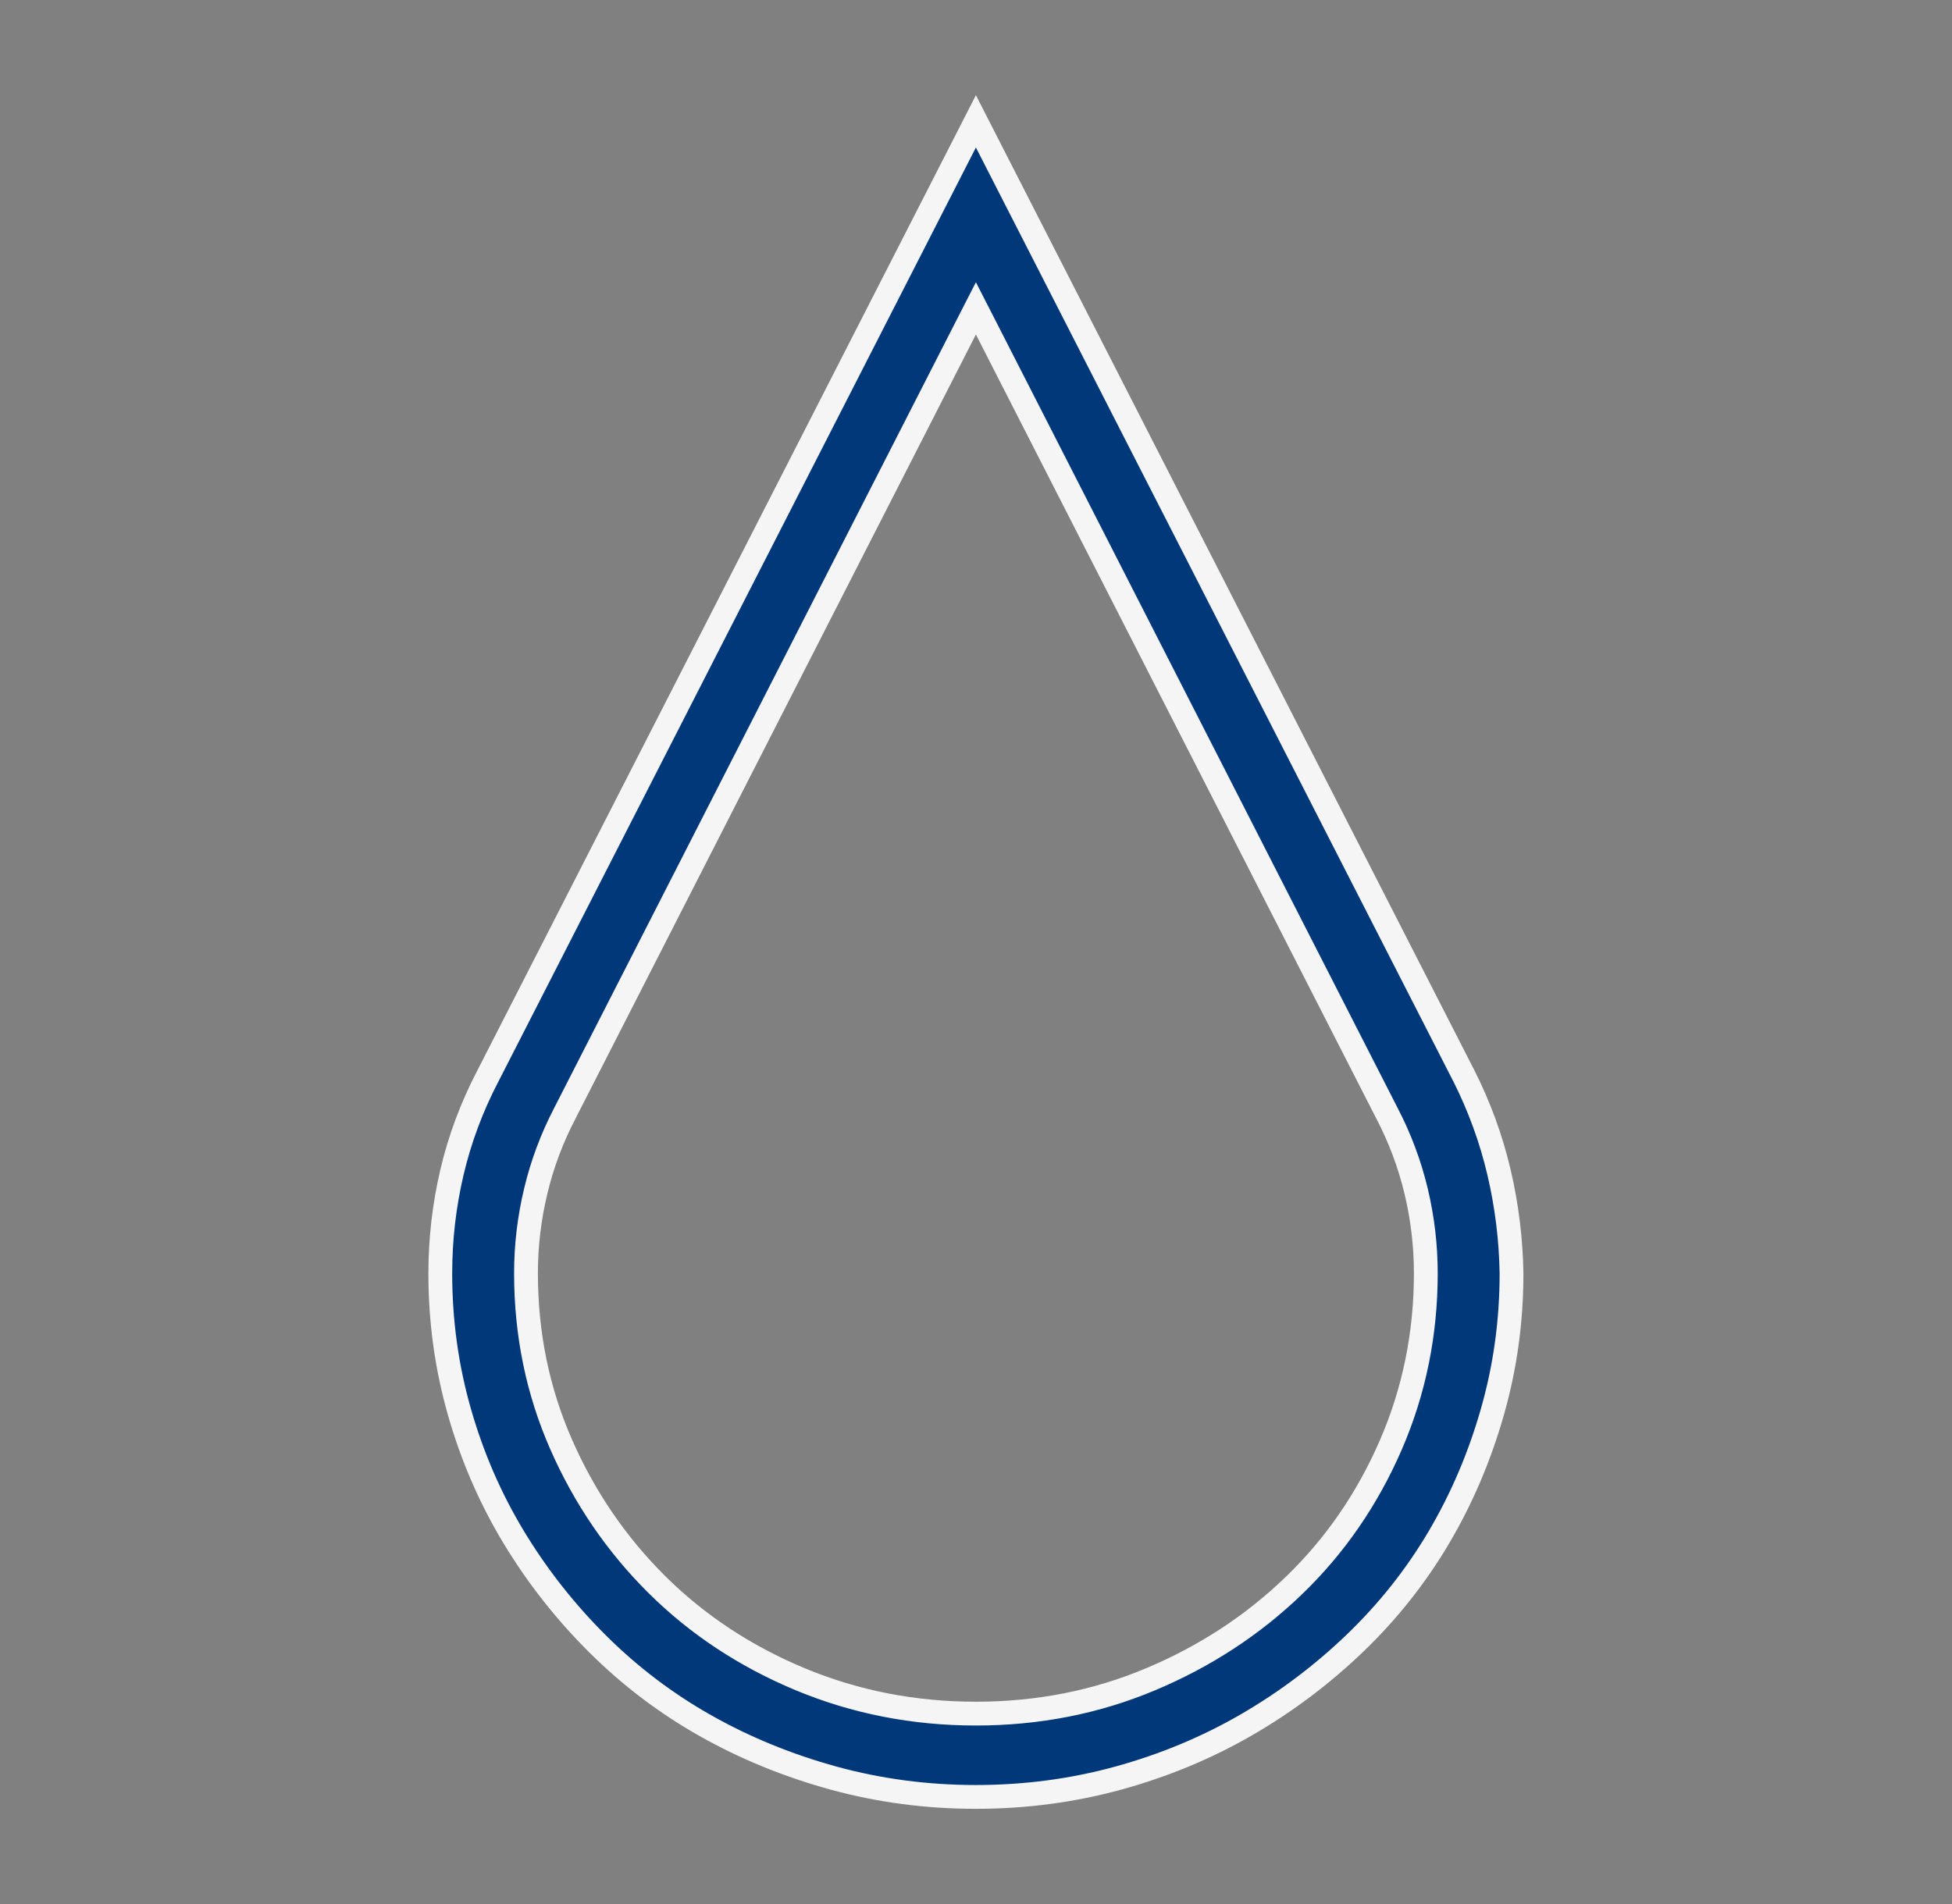<svg xmlns="http://www.w3.org/2000/svg" fill="none" viewBox="0 0 41 40" height="40" width="41">
<rect x="0" y="0" width="41" height="40" fill="#808080" stroke="none"/>
<g id="ph:star-four-light">
<path stroke-width="0.5" stroke="#F5F5F5" fill="#00387A" d="M10.244 22.611L10.245 22.61L20.498 2.549L30.75 22.608C30.75 22.608 30.751 22.609 30.751 22.609C31.077 23.259 31.322 23.932 31.485 24.627C31.649 25.324 31.736 26.032 31.748 26.752C31.748 27.76 31.613 28.732 31.344 29.669C31.075 30.611 30.7 31.488 30.22 32.301C29.74 33.113 29.155 33.851 28.465 34.515C27.772 35.181 27.01 35.755 26.177 36.237C25.345 36.718 24.449 37.09 23.487 37.355C22.527 37.618 21.531 37.75 20.498 37.75C19.465 37.75 18.47 37.618 17.509 37.355C16.546 37.09 15.649 36.723 14.817 36.253C13.986 35.784 13.232 35.211 12.553 34.536C11.872 33.858 11.286 33.113 10.793 32.298C10.302 31.486 9.921 30.61 9.652 29.669C9.383 28.732 9.248 27.759 9.248 26.75C9.248 26.031 9.33 25.323 9.493 24.627C9.656 23.933 9.906 23.261 10.244 22.611ZM20.275 6.914L11.867 23.382C11.867 23.383 11.867 23.383 11.867 23.383C11.594 23.905 11.389 24.451 11.253 25.022C11.116 25.592 11.048 26.168 11.048 26.75C11.048 28.025 11.294 29.226 11.788 30.349C12.279 31.466 12.95 32.448 13.799 33.291C14.65 34.135 15.654 34.797 16.808 35.278C17.966 35.76 19.197 36 20.498 36C21.799 36 23.024 35.76 24.171 35.277C25.312 34.797 26.315 34.142 27.176 33.311C28.039 32.479 28.717 31.496 29.209 30.365C29.702 29.231 29.948 28.025 29.948 26.75C29.948 26.168 29.88 25.592 29.744 25.022C29.607 24.451 29.402 23.905 29.13 23.383C29.129 23.383 29.129 23.383 29.129 23.382L20.721 6.914L20.498 6.478L20.275 6.914Z" id="Vector"></path>
</g>
</svg>
